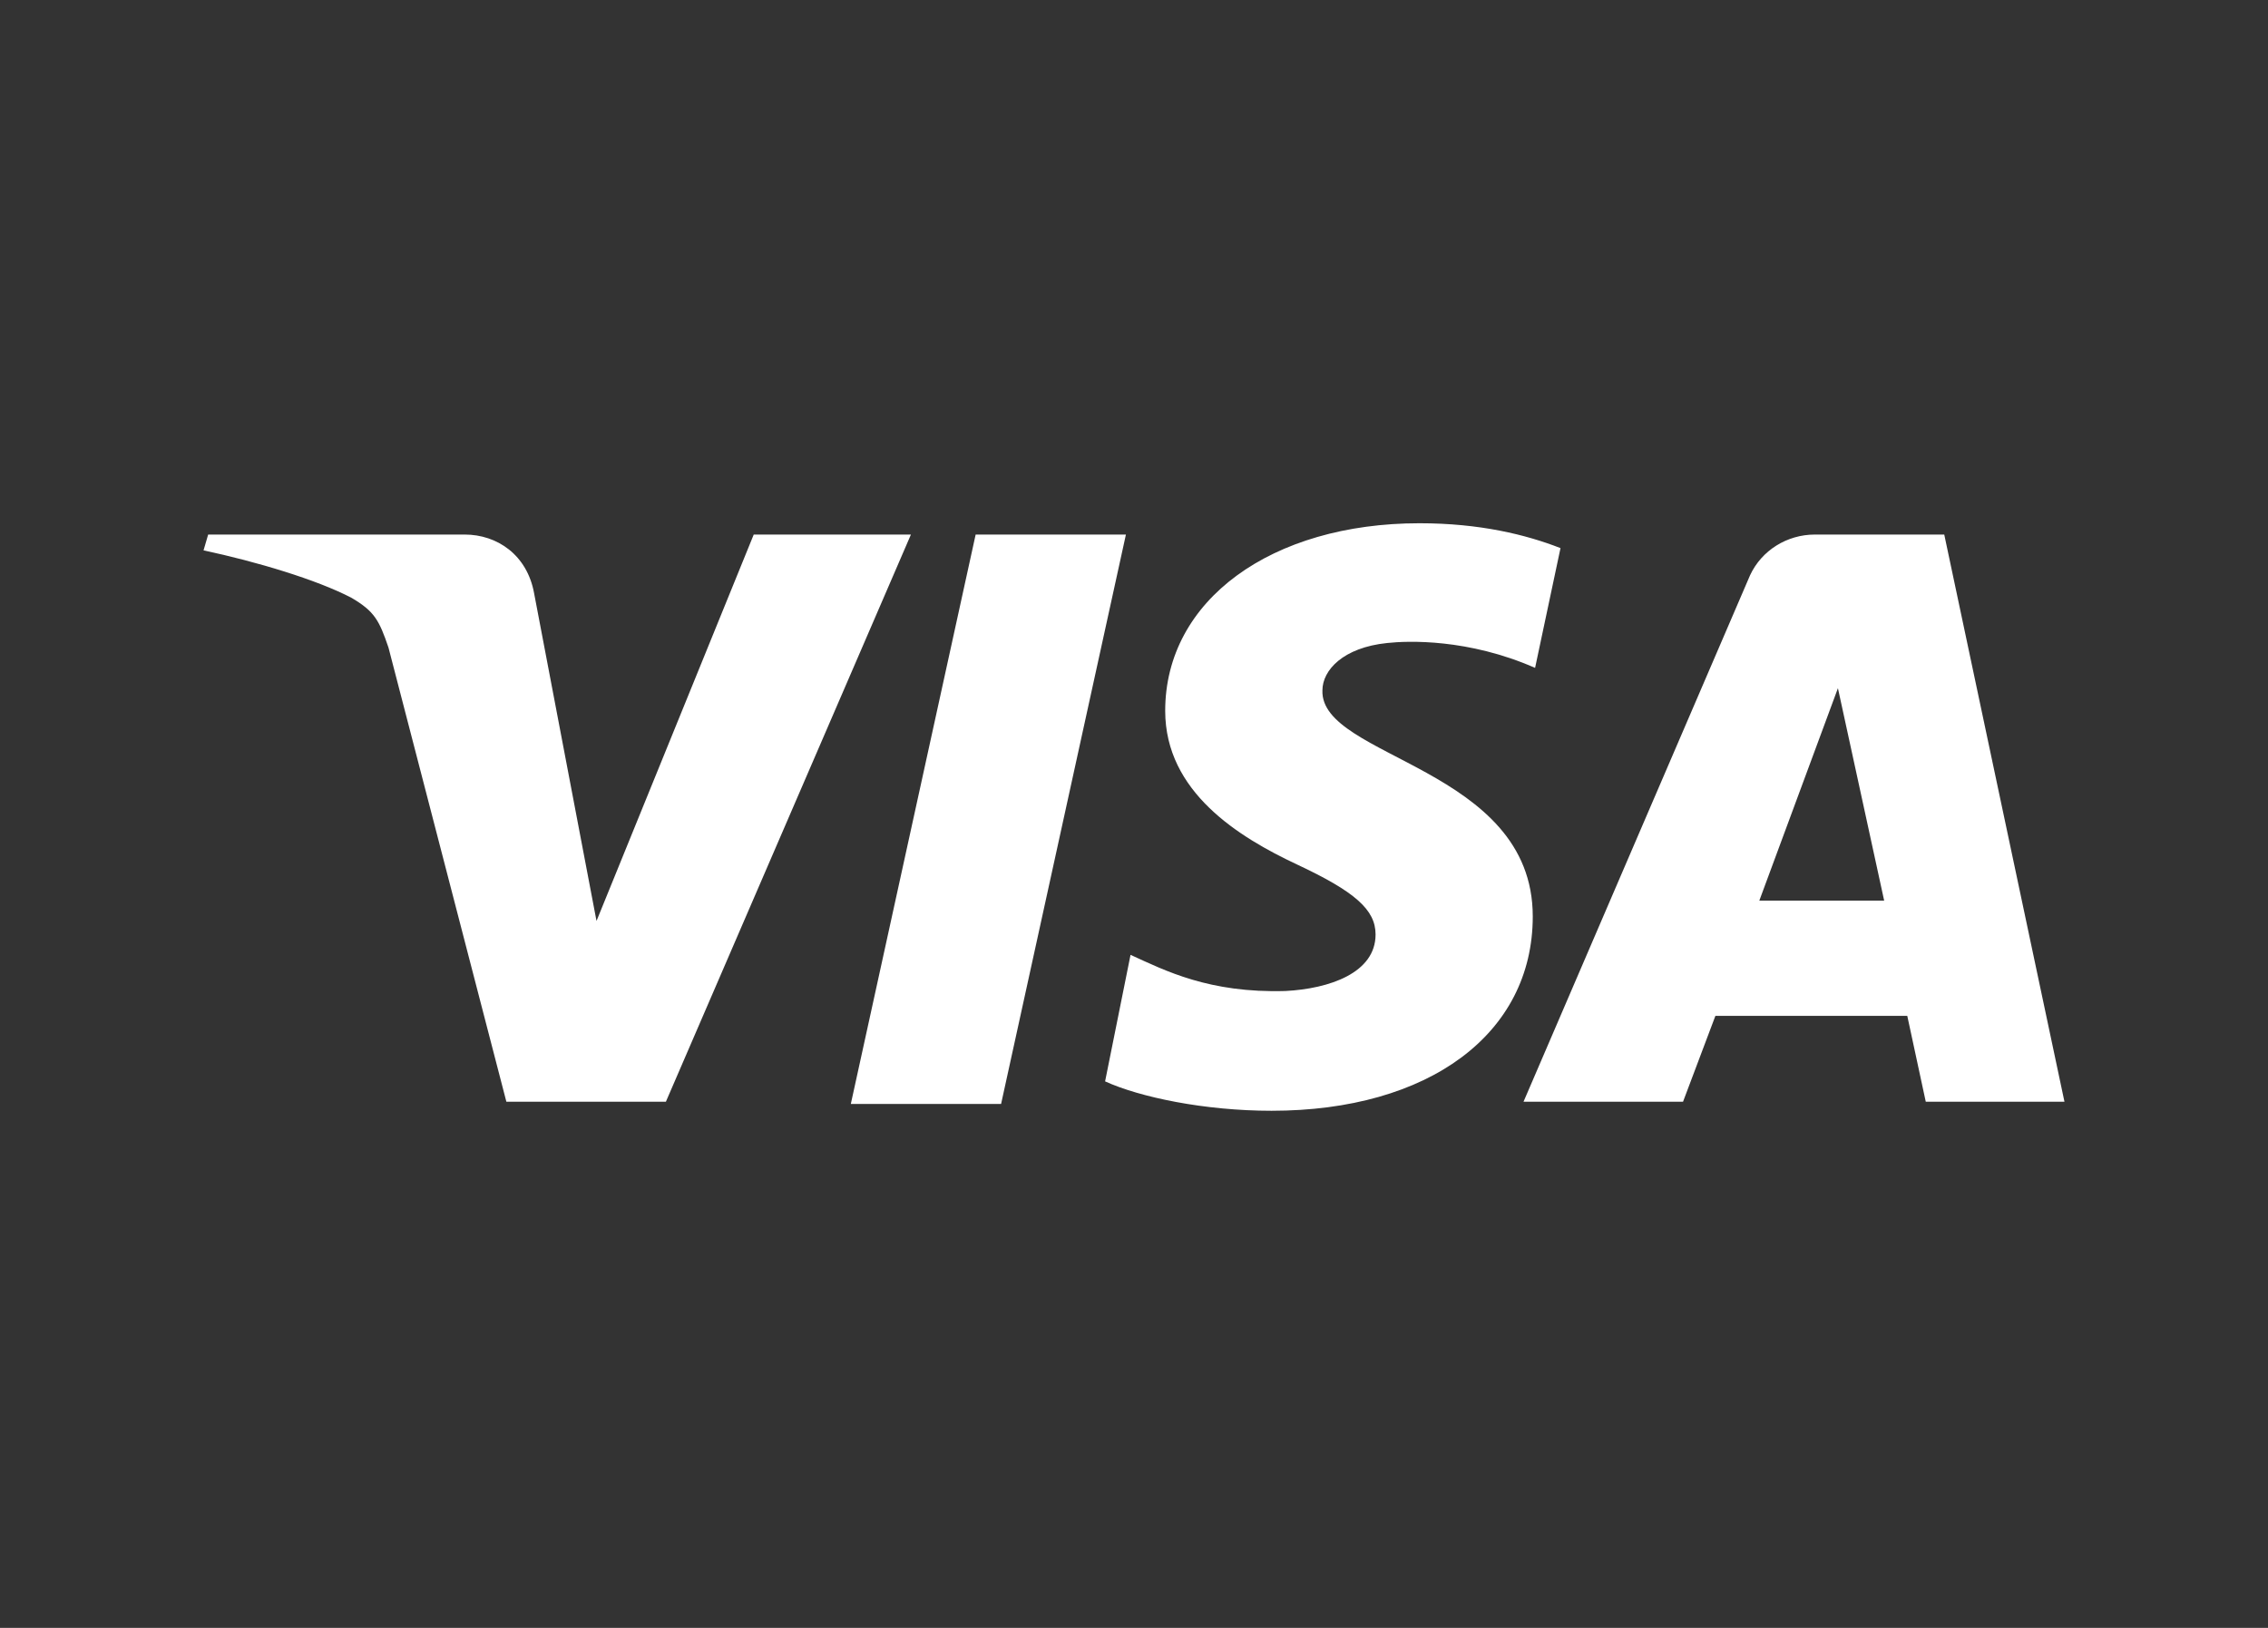 <svg width="78" height="56" viewBox="0 0 78 56" fill="none" xmlns="http://www.w3.org/2000/svg">
<rect x="0" y="0" width="78" height="56" fill="#333333" stroke="none"/>
<path d="M31.328 18.389L22.901 37.9H17.415L13.36 22.275C13.042 21.343 12.883 21.032 12.088 20.565C10.896 19.943 8.829 19.322 7 18.933L7.159 18.389H15.984C17.097 18.389 18.13 19.088 18.369 20.41L20.515 31.681L25.922 18.389H31.328ZM52.714 31.526C52.714 26.395 45.4 26.084 45.48 23.752C45.48 23.053 46.195 22.275 47.706 22.12C48.421 22.042 50.488 21.964 52.794 22.975L53.668 18.855C52.476 18.389 50.886 18 48.819 18C43.73 18 40.073 20.643 40.073 24.452C40.073 27.25 42.617 28.805 44.605 29.738C46.593 30.67 47.308 31.292 47.308 32.147C47.308 33.469 45.718 34.013 44.208 34.091C41.584 34.168 40.073 33.391 38.881 32.847L38.006 37.2C39.199 37.744 41.425 38.211 43.73 38.211C49.137 38.211 52.714 35.568 52.714 31.526ZM66.23 37.9H71L66.866 18.389H62.414C61.46 18.389 60.585 18.933 60.188 19.788L52.396 37.9H57.882L58.995 34.946H65.594L66.23 37.9ZM60.506 30.981L63.209 23.674L64.799 30.981H60.506ZM38.722 18.389L34.429 37.977H29.261L33.554 18.389H38.722Z" fill="#fff"/>
</svg>
